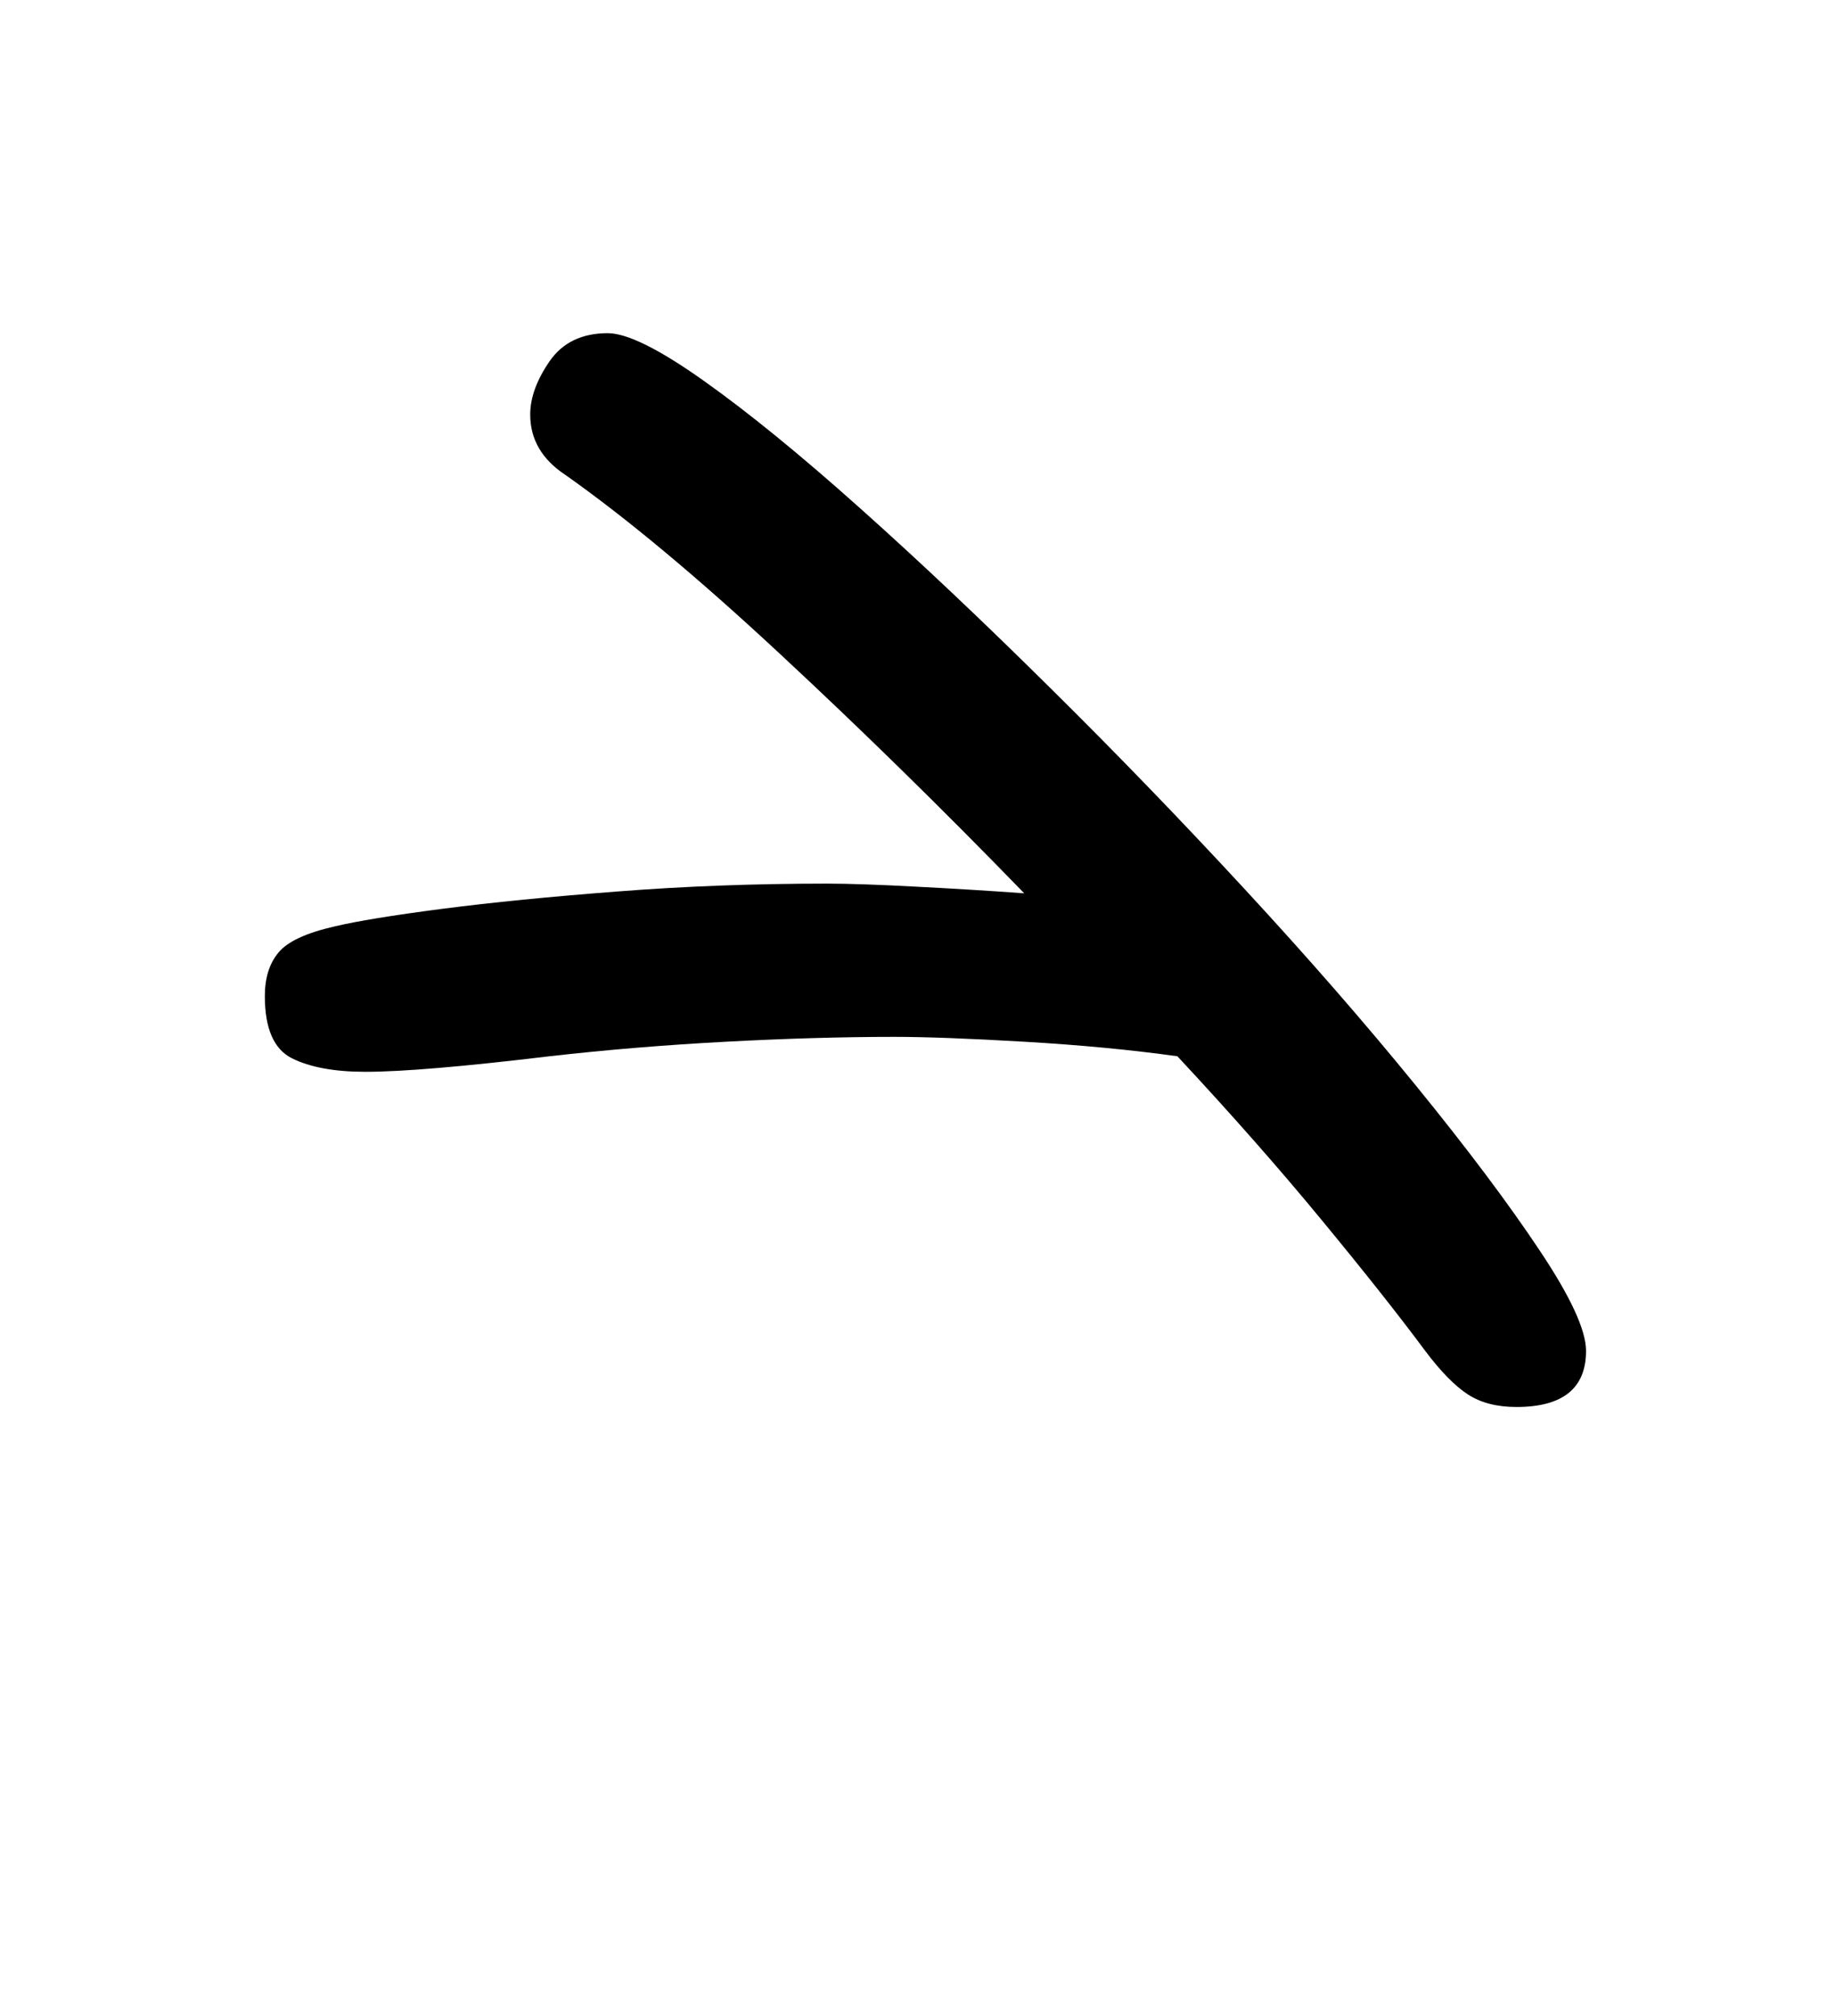 <?xml version="1.0" encoding="UTF-8"?><svg xmlns="http://www.w3.org/2000/svg" xmlns:xlink="http://www.w3.org/1999/xlink" width="142.08pt" height="156pt" viewBox="0 0 142.08 156" version="1.1"><defs><g><symbol overflow="visible" id="1"><path style="stroke:none;" d="M 9.297 -35.844 C 6.898 -35.844 5 -36.191 3.594 -36.891 C 2.195 -37.598 1.5 -39.203 1.5 -41.703 C 1.5 -43.098 1.848 -44.219 2.547 -45.062 C 3.242 -45.914 4.695 -46.594 6.906 -47.094 C 8.602 -47.5 11.375 -47.953 15.219 -48.453 C 19.07 -48.953 23.598 -49.398 28.797 -49.797 C 33.992 -50.203 39.395 -50.406 45 -50.406 C 46.695 -50.406 48.992 -50.328 51.891 -50.172 C 54.797 -50.023 57.598 -49.852 60.297 -49.656 C 53.992 -56.156 47.664 -62.352 41.312 -68.25 C 34.969 -74.145 29.445 -78.742 24.75 -82.047 C 22.945 -83.242 22.047 -84.797 22.047 -86.703 C 22.047 -88.004 22.547 -89.379 23.547 -90.828 C 24.547 -92.273 26.047 -93 28.047 -93 C 29.547 -93 32.02 -91.773 35.469 -89.328 C 38.926 -86.879 42.977 -83.578 47.625 -79.422 C 52.27 -75.273 57.164 -70.648 62.312 -65.547 C 67.469 -60.453 72.492 -55.254 77.391 -49.953 C 82.297 -44.648 86.723 -39.57 90.672 -34.719 C 94.617 -29.875 97.789 -25.648 100.188 -22.047 C 102.594 -18.453 103.797 -15.852 103.797 -14.25 C 103.797 -11.352 102 -9.906 98.406 -9.906 C 96.906 -9.906 95.656 -10.227 94.656 -10.875 C 93.656 -11.52 92.551 -12.645 91.344 -14.25 C 89.344 -16.945 86.691 -20.297 83.391 -24.297 C 80.098 -28.297 76.352 -32.547 72.156 -37.047 C 68.551 -37.547 64.598 -37.922 60.297 -38.172 C 55.992 -38.422 52.645 -38.547 50.25 -38.547 C 46.25 -38.547 41.898 -38.422 37.203 -38.172 C 32.504 -37.922 27.953 -37.547 23.547 -37.047 C 16.848 -36.242 12.098 -35.844 9.297 -35.844 Z M 9.297 -35.844"/></symbol></g></defs><g style="fill:rgb(0%,0%,0%);fill-opacity:1;"><use xlink:href="#1" x="19.006" y="118.783"/></g></svg>